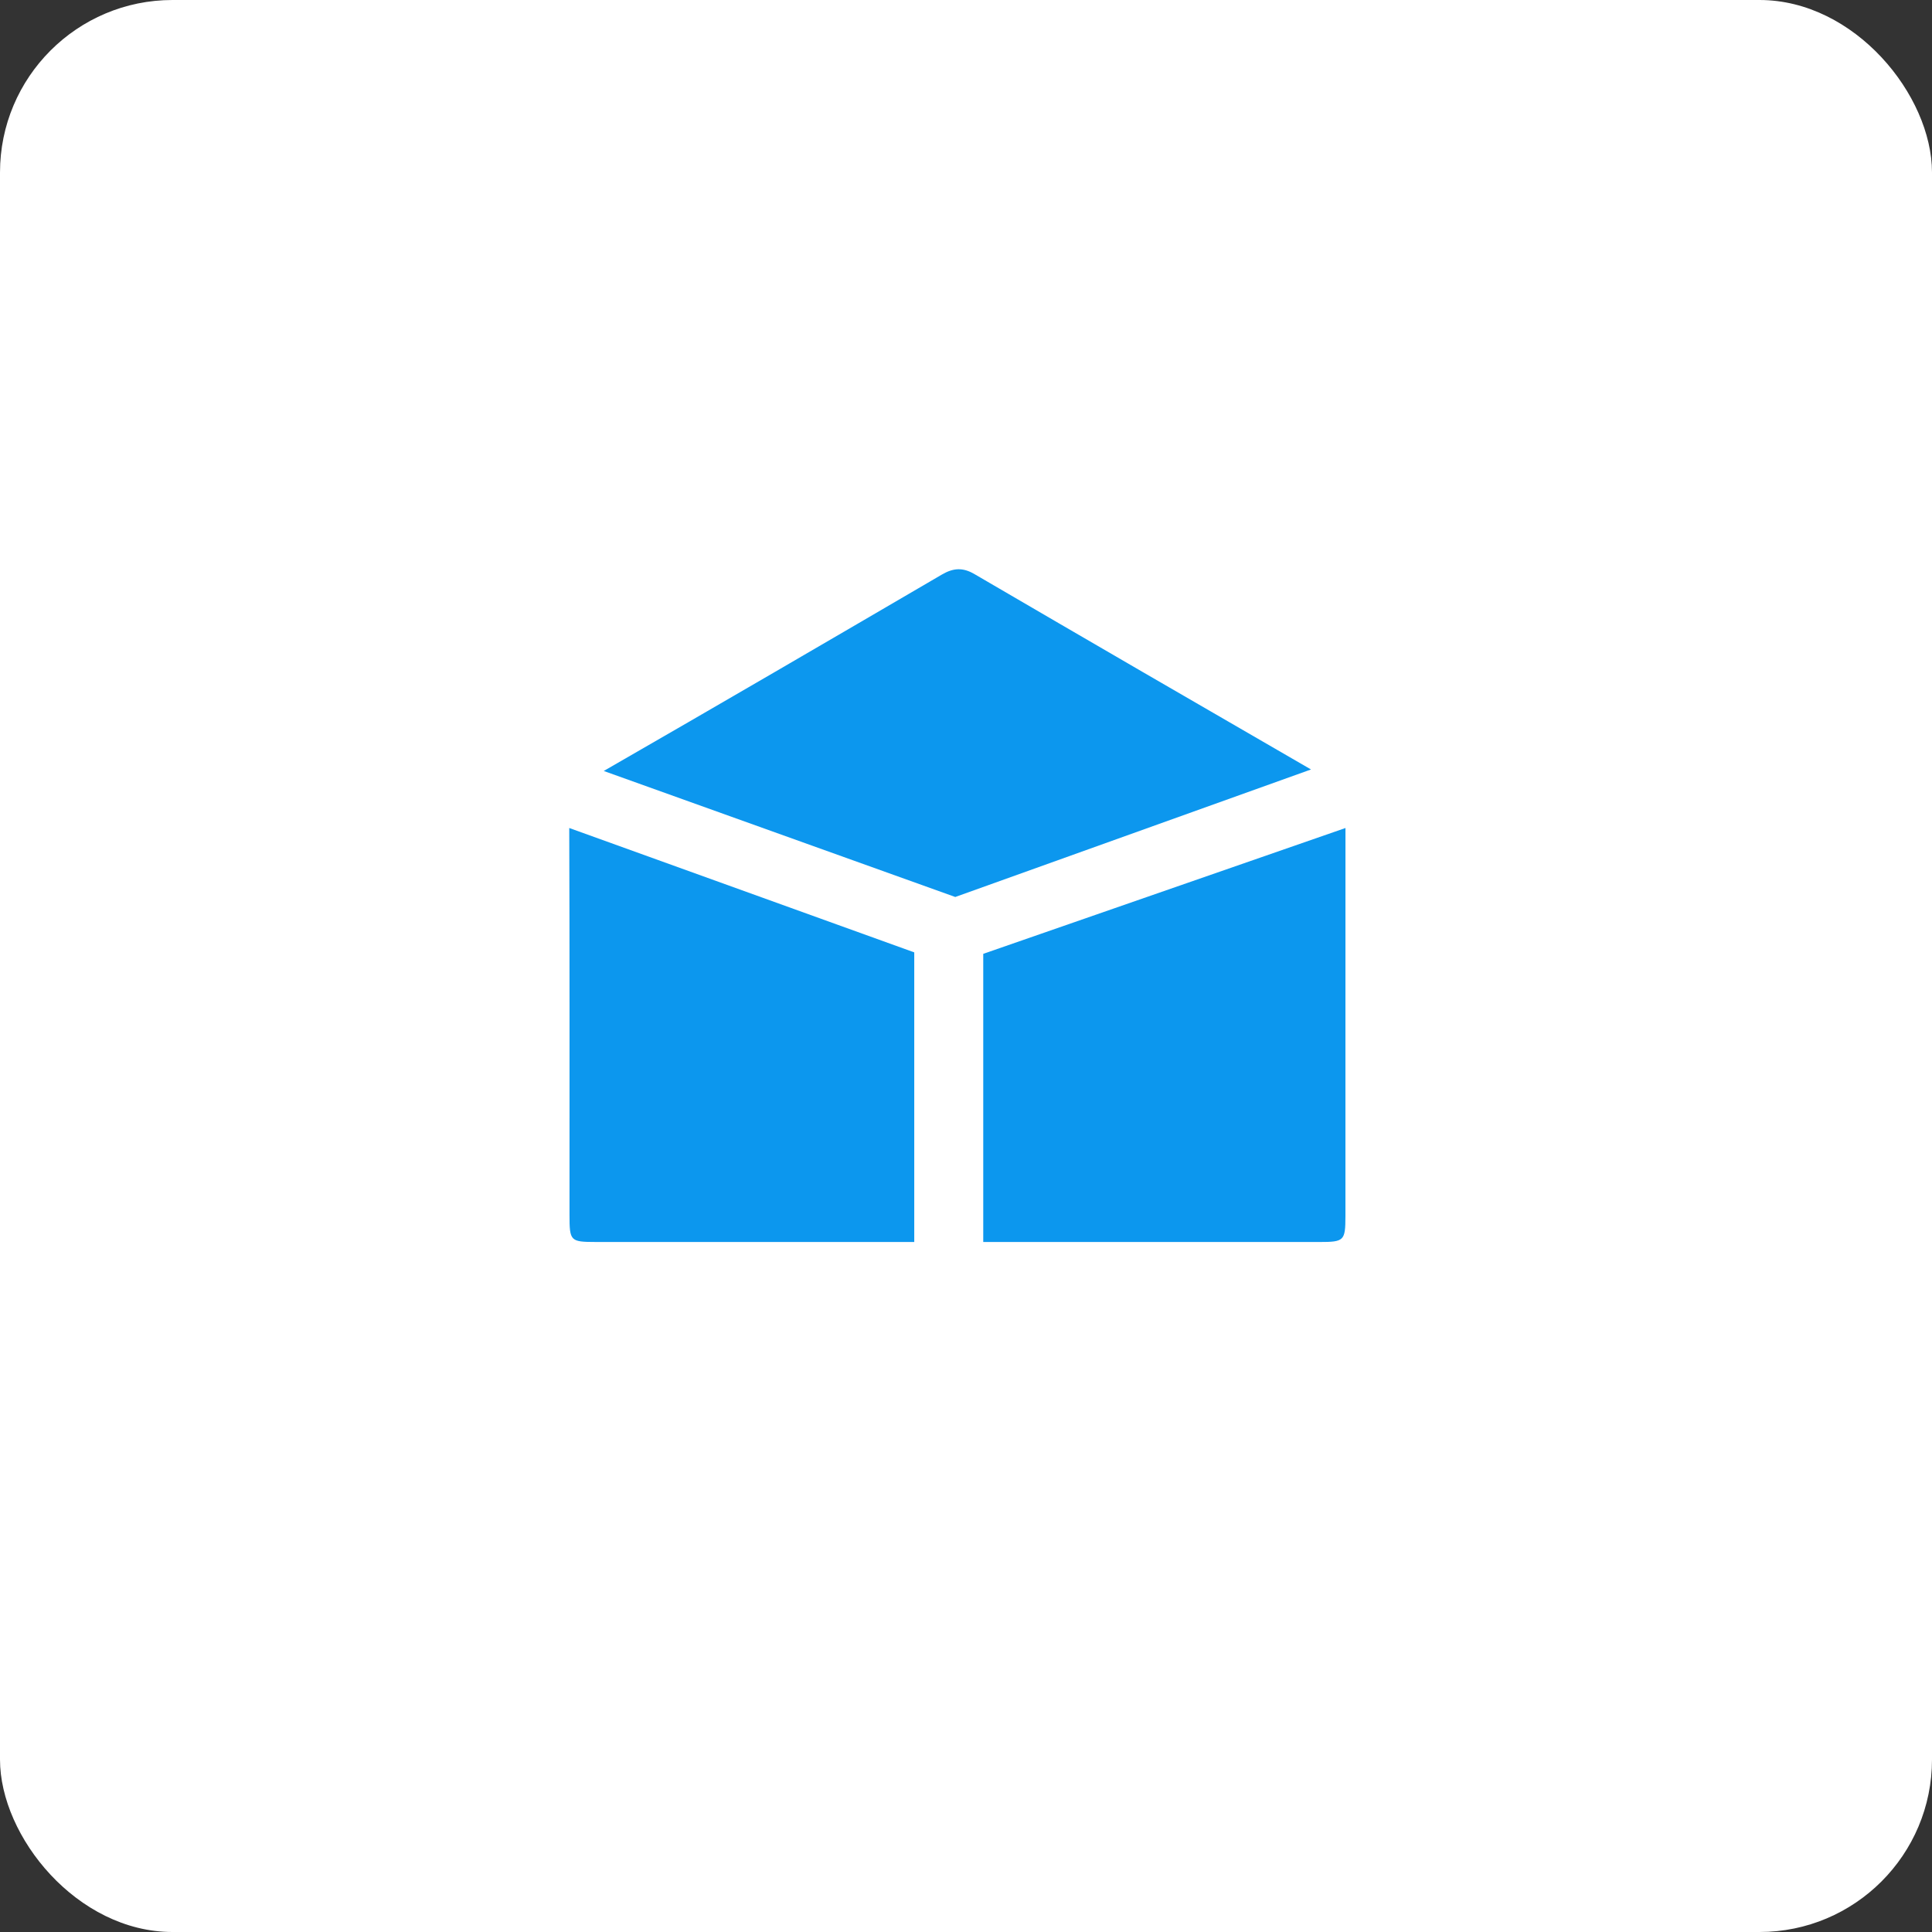 <svg width="112" height="112" viewBox="0 0 112 112" fill="none" xmlns="http://www.w3.org/2000/svg">
<rect x="0" y="0" width="112" height="112" fill="#333333" stroke="none"/>
<rect width="112" height="112" rx="10" fill="white"/>
<path d="M55.382 51.998L76 44.607C69.487 40.844 62.981 37.069 56.486 33.278C55.812 32.884 55.265 32.923 54.607 33.305C48.08 37.119 41.551 40.928 35 44.694L55.38 52L55.382 51.998Z" fill="#0C97EE"/>
<path d="M78 48L57 55.295V72C63.495 72 69.987 72 76.482 72C77.926 72 77.993 71.93 77.996 70.501C78 67.831 77.996 65.162 77.996 62.492C77.996 57.662 77.993 52.832 77.998 48.002L78 48Z" fill="#0C97EE"/>
<path d="M53 55.21L33 48C33.026 55.478 33.013 62.956 33.015 70.434C33.015 71.948 33.063 71.997 34.536 71.999C40.691 72.001 46.845 71.999 53 71.999V55.206V55.21Z" fill="#0C97EE"/>
</svg>
